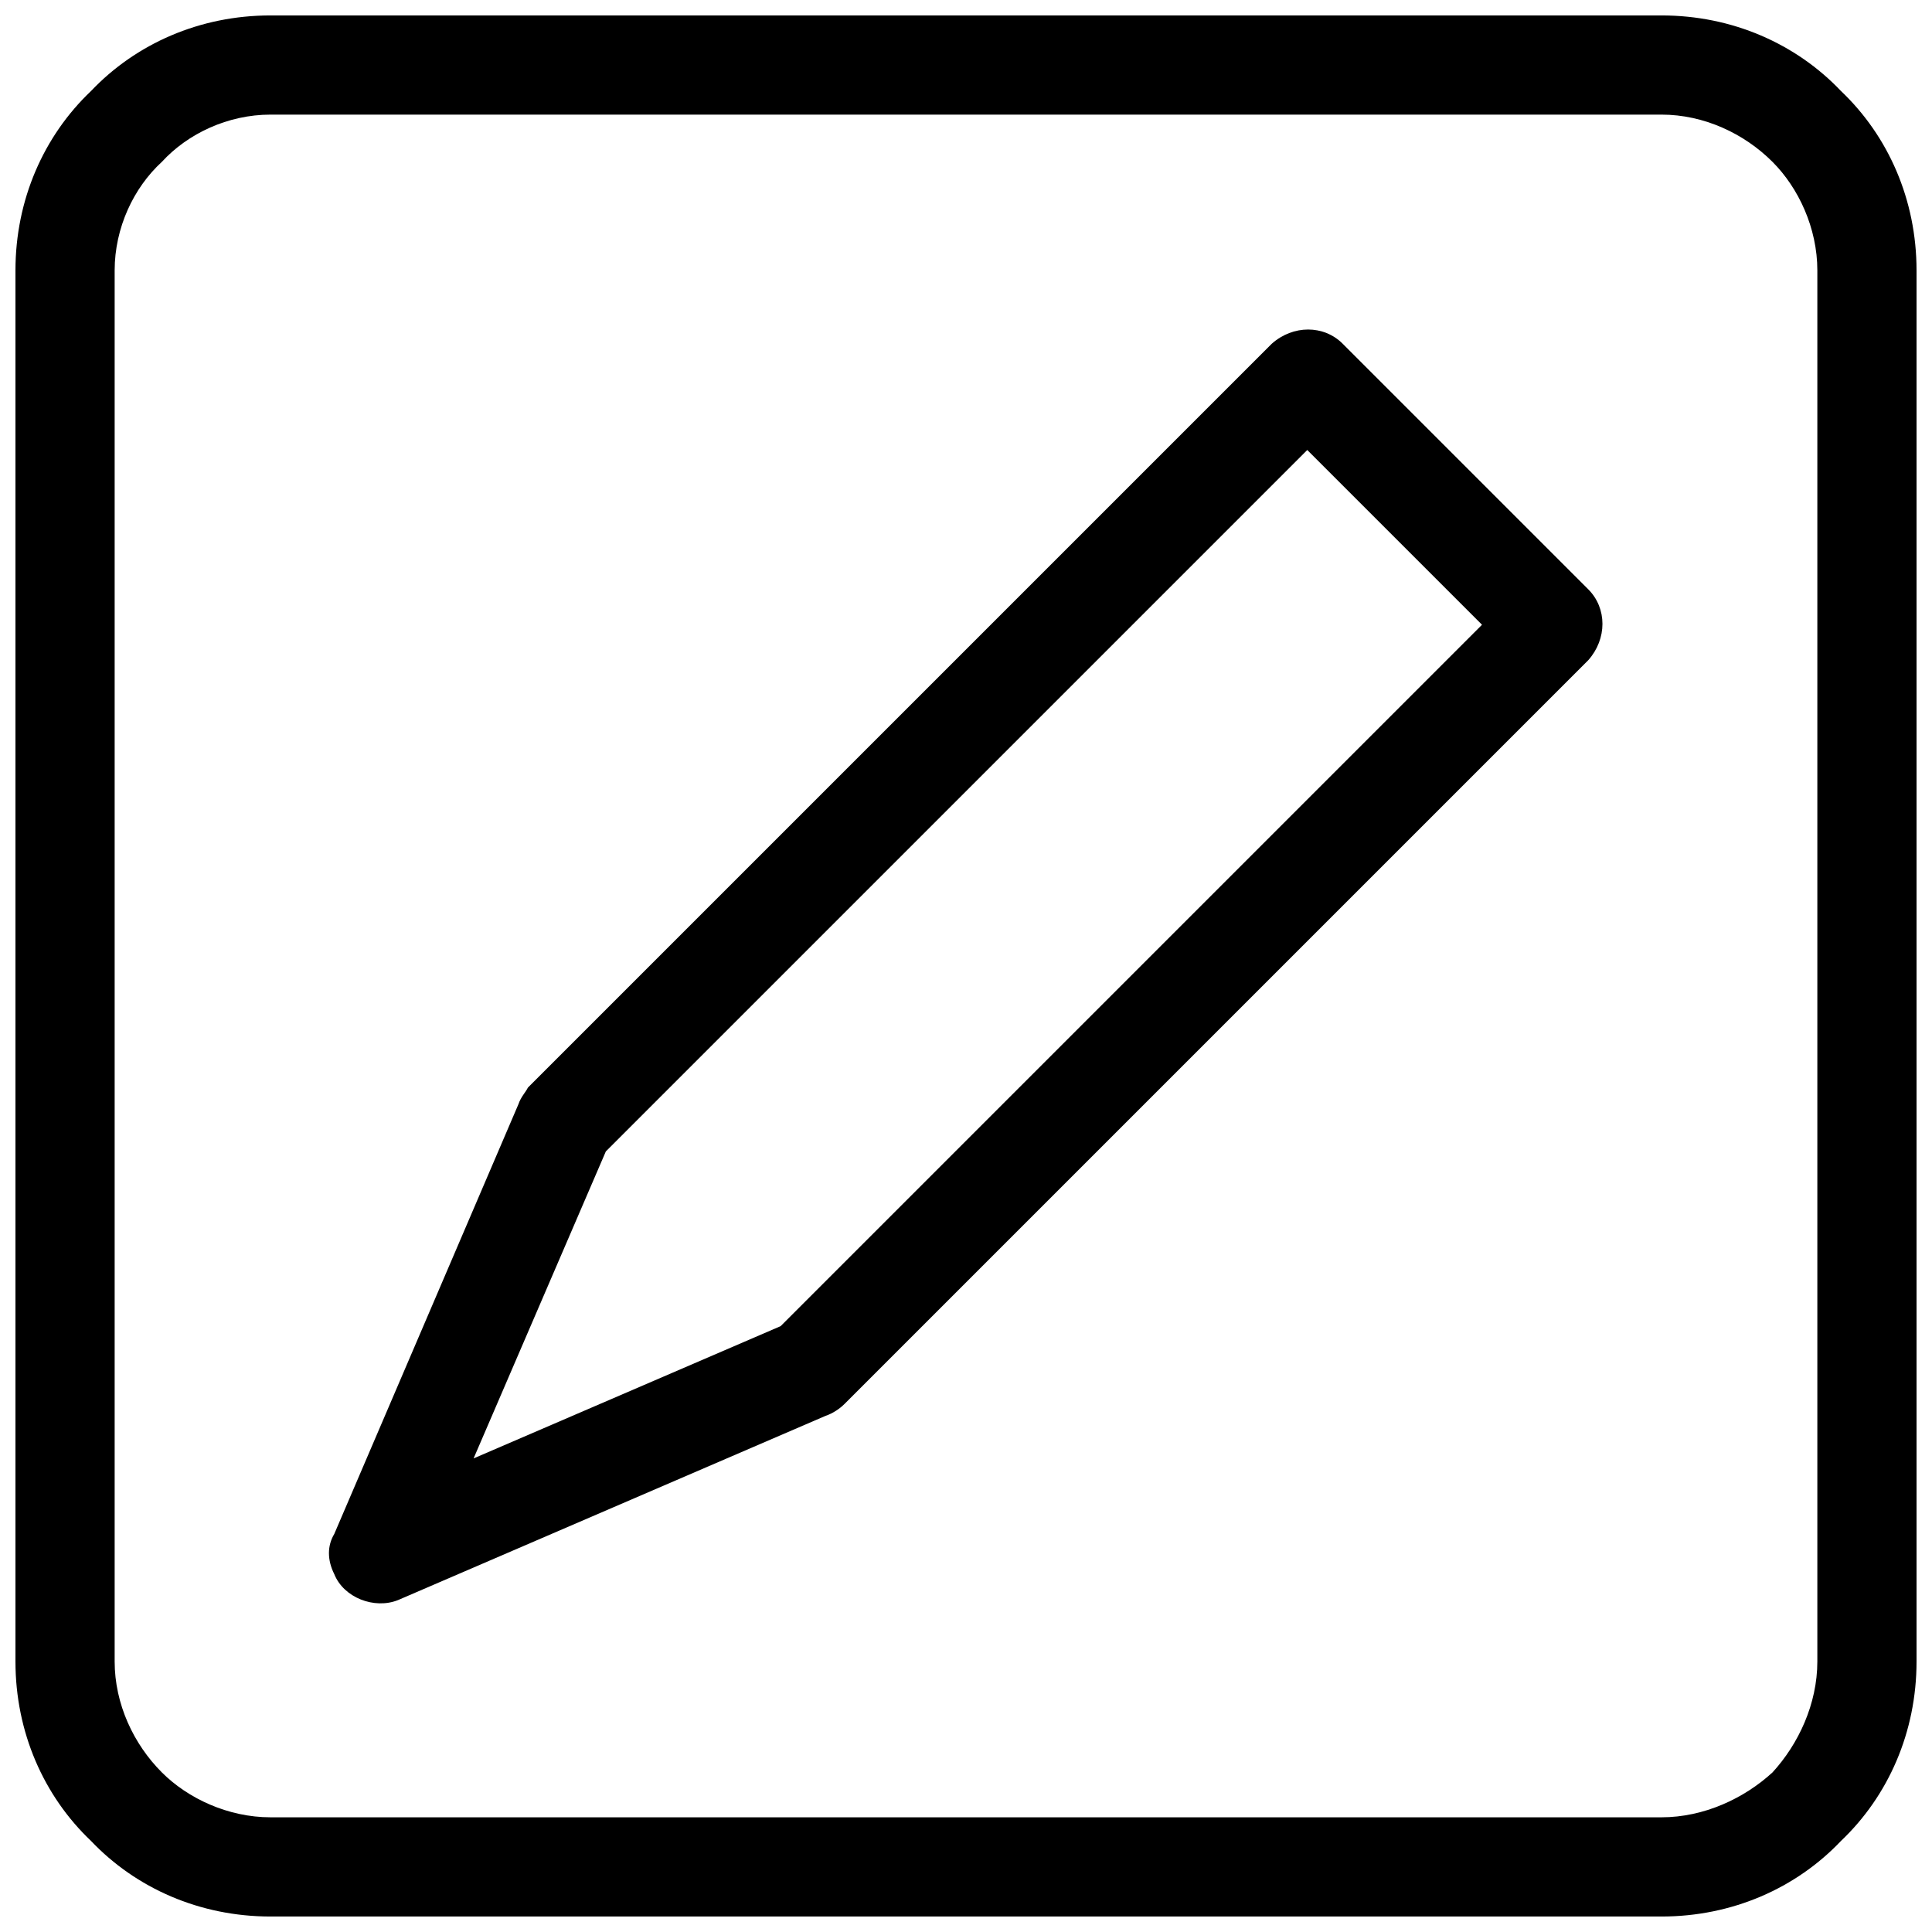 <?xml version="1.0" encoding="UTF-8"?>
<!-- Uploaded to: SVG Repo, www.svgrepo.com, Generator: SVG Repo Mixer Tools -->
<svg width="800px" height="800px" version="1.1" viewBox="144 144 512 512" xmlns="http://www.w3.org/2000/svg">
 <defs>
  <clipPath id="a">
   <path d="m148.09 148.09h503.81v503.81h-503.81z"/>
  </clipPath>
 </defs>
 <path d="m499.82 235.09 65.09 65.09c5.008 5.008 5.008 13.145 0 18.777l-197.14 197.14c-1.25 1.25-3.129 2.504-5.008 3.129l-113.28 48.816c-6.258 2.504-14.395-0.625-16.898-6.883-1.879-3.754-1.879-7.512 0-10.641l48.816-113.91c0.625-1.879 1.879-3.129 2.504-4.383l197.14-197.14c5.633-5.008 13.77-5.008 18.777 0zm36.926 74.477-46.312-46.312-185.88 185.88-35.047 81.359 81.359-35.047z"/>
 <g clip-path="url(#a)">
  <path d="m215.69 148.09h368.62c18.777 0 35.672 7.512 47.566 20.027 12.516 11.891 20.027 28.789 20.027 47.566v368.62c0 18.777-7.512 35.672-20.027 47.566-11.891 12.516-28.789 20.027-47.566 20.027h-368.62c-18.777 0-35.672-7.512-47.566-20.027-12.516-11.891-20.027-28.789-20.027-47.566v-368.62c0-18.777 7.512-35.672 20.027-47.566 11.891-12.516 28.789-20.027 47.566-20.027zm368.62 26.285h-368.62c-11.266 0-21.906 5.008-28.789 12.516-7.512 6.883-12.516 17.523-12.516 28.789v368.62c0 11.266 5.008 21.906 12.516 29.414 6.883 6.883 17.523 11.891 28.789 11.891h368.62c11.266 0 21.906-5.008 29.414-11.891 6.883-7.512 11.891-18.148 11.891-29.414v-368.62c0-11.266-5.008-21.906-11.891-28.789-7.512-7.512-18.148-12.516-29.414-12.516z"/>
 </g>
</svg>